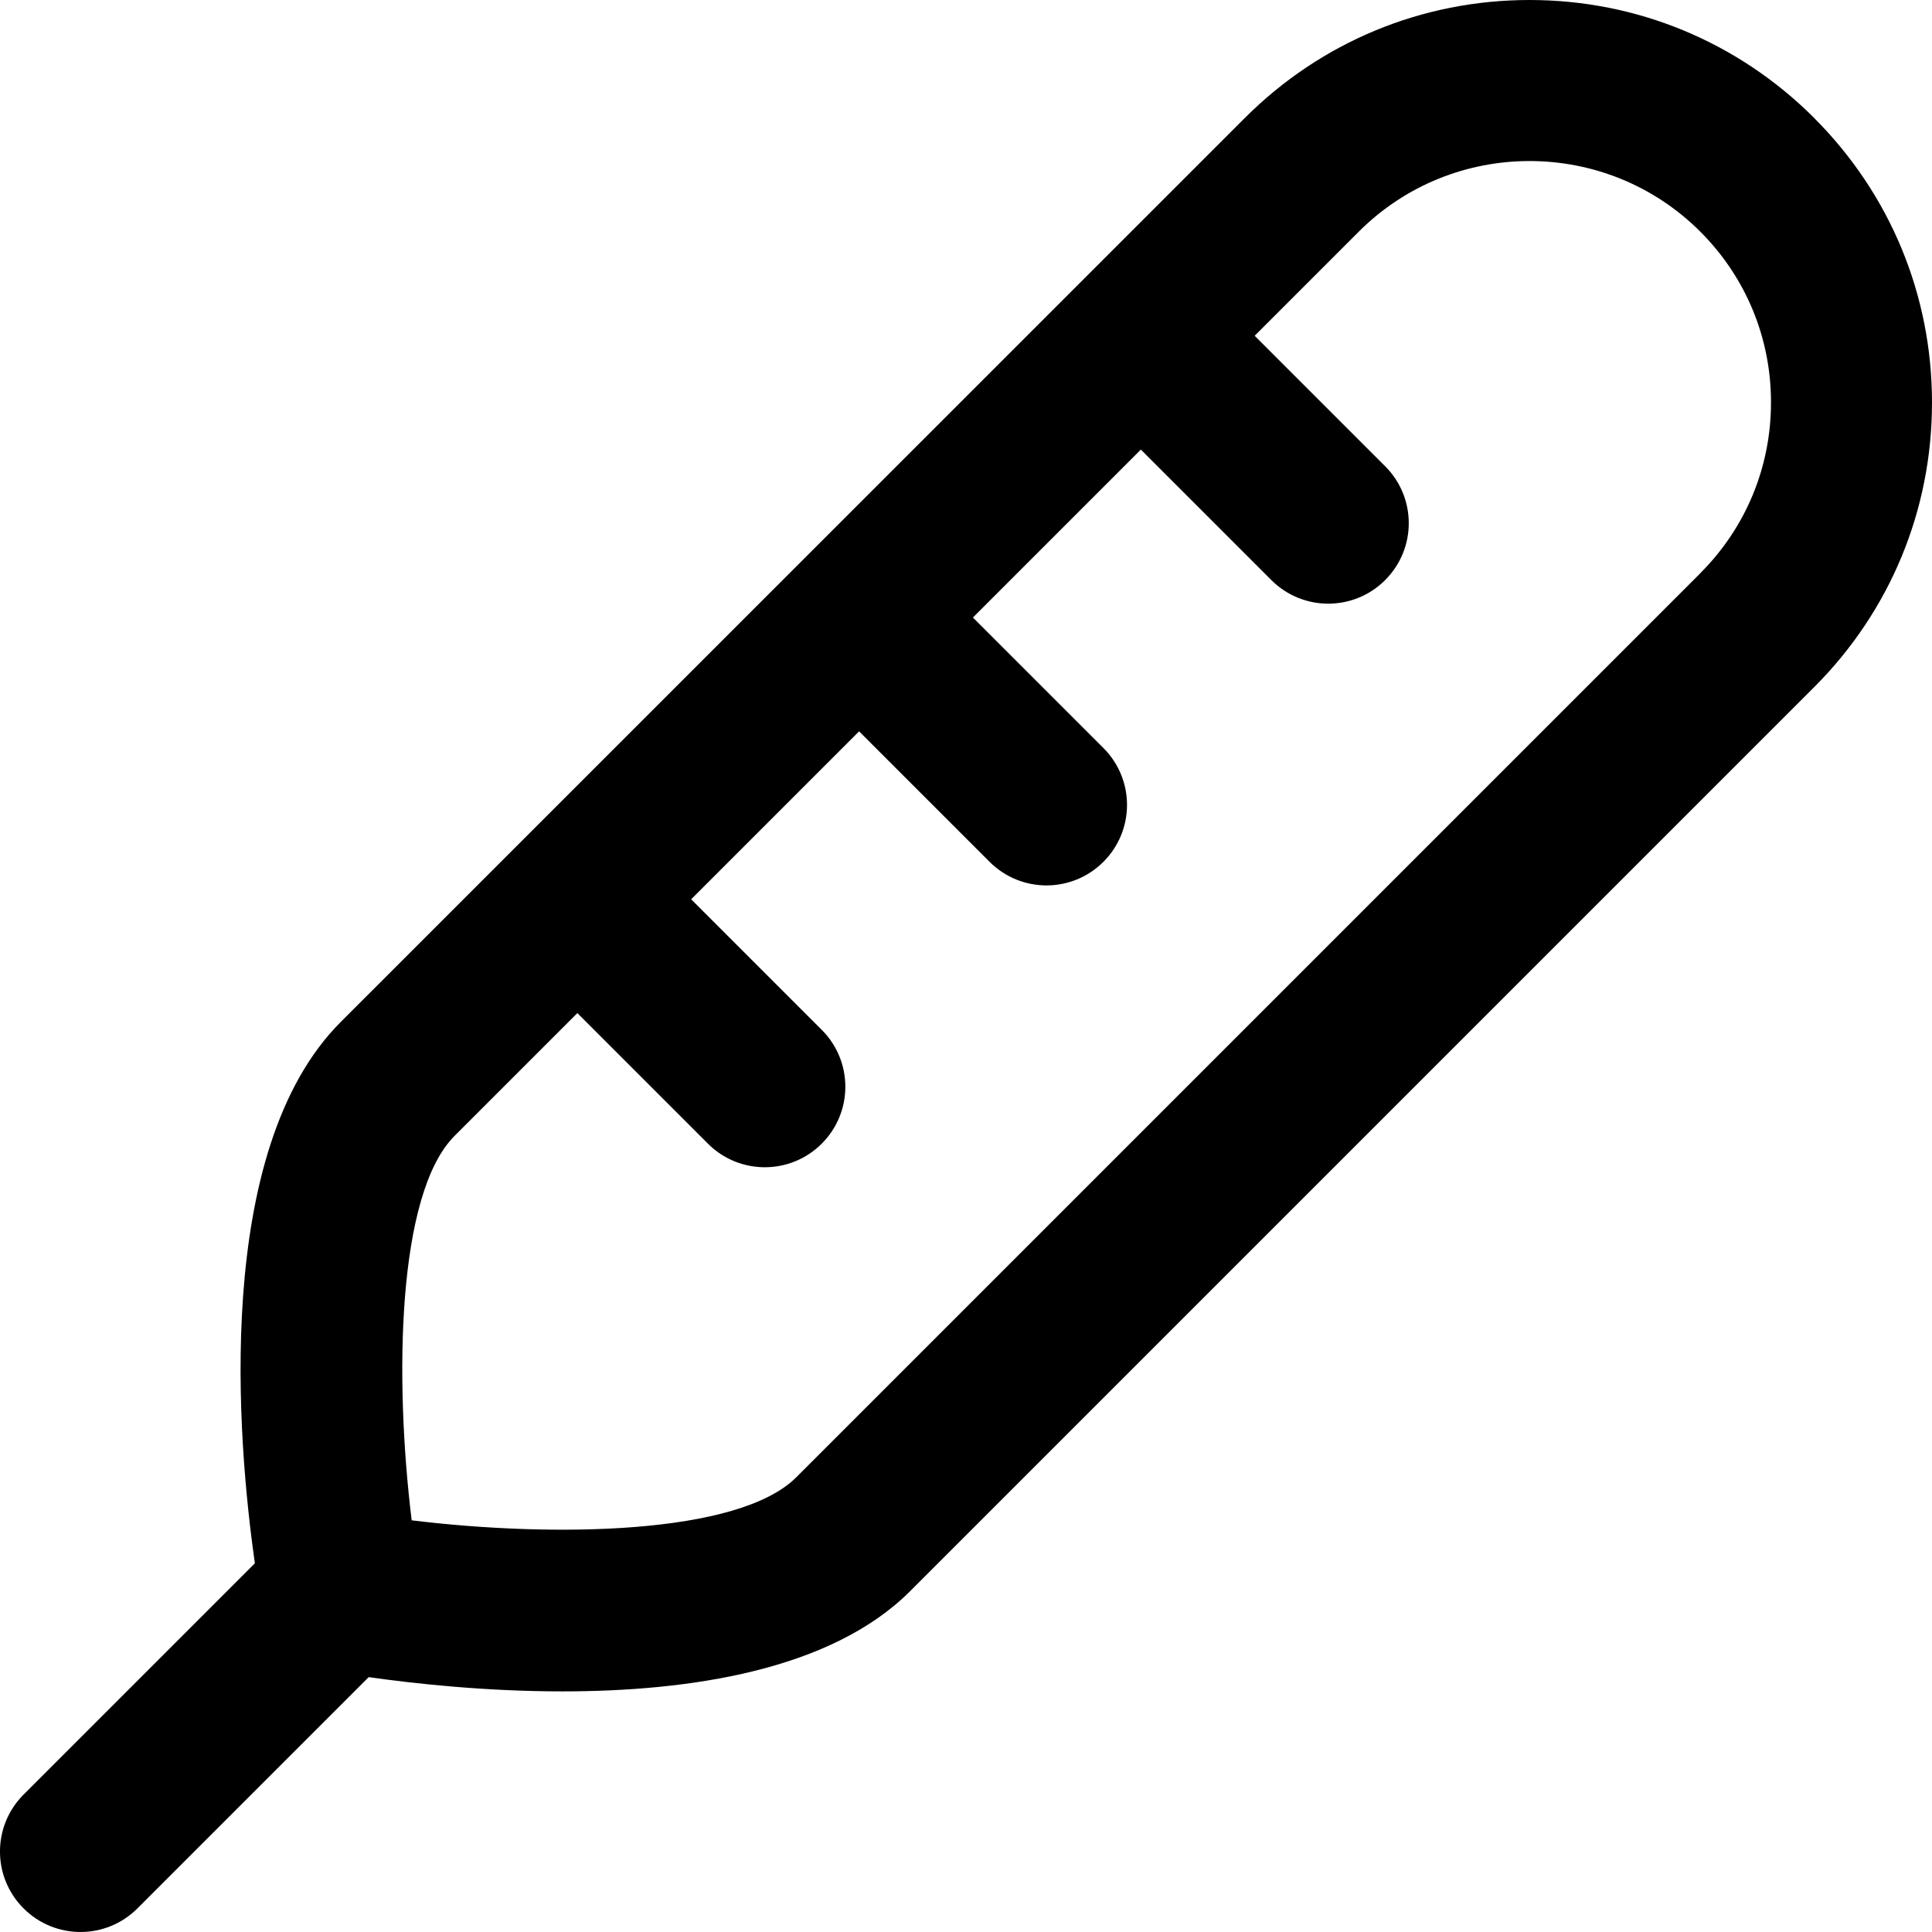 <?xml version="1.0" encoding="UTF-8"?>
<svg xmlns="http://www.w3.org/2000/svg" id="Layer_1" data-name="Layer 1" viewBox="0 0 24 24">
  <path d="m22.536,1.465c-.945-.944-2.2-1.465-3.536-1.465s-2.591.521-3.536,1.465L4.233,12.695c-1.597,1.597-1.281,5.22-1.067,6.725l-2.873,2.873c-.391.391-.391,1.023,0,1.414.195.195.451.293.707.293s.512-.098.707-.293l2.873-2.873c.572.081,1.45.177,2.407.177,1.56,0,3.328-.255,4.318-1.244l11.231-11.231c.944-.944,1.464-2.199,1.464-3.535s-.52-2.591-1.464-3.535Zm-1.414,5.656l-11.231,11.231c-.719.717-3.021.749-4.777.534-.215-1.758-.184-4.059.534-4.777l1.524-1.524,1.622,1.622c.195.195.451.293.707.293s.512-.098.707-.293c.391-.391.391-1.023,0-1.414l-1.622-1.622,2.086-2.086,1.621,1.621c.195.195.451.293.707.293s.512-.098.707-.293c.391-.391.391-1.023,0-1.414l-1.621-1.621,2.086-2.086,1.621,1.621c.195.195.451.293.707.293s.512-.098.707-.293c.391-.391.391-1.023,0-1.414l-1.621-1.621,1.293-1.293c1.17-1.17,3.073-1.17,4.243,0,.566.566.878,1.319.878,2.121s-.312,1.555-.878,2.121Z"/>
</svg>
